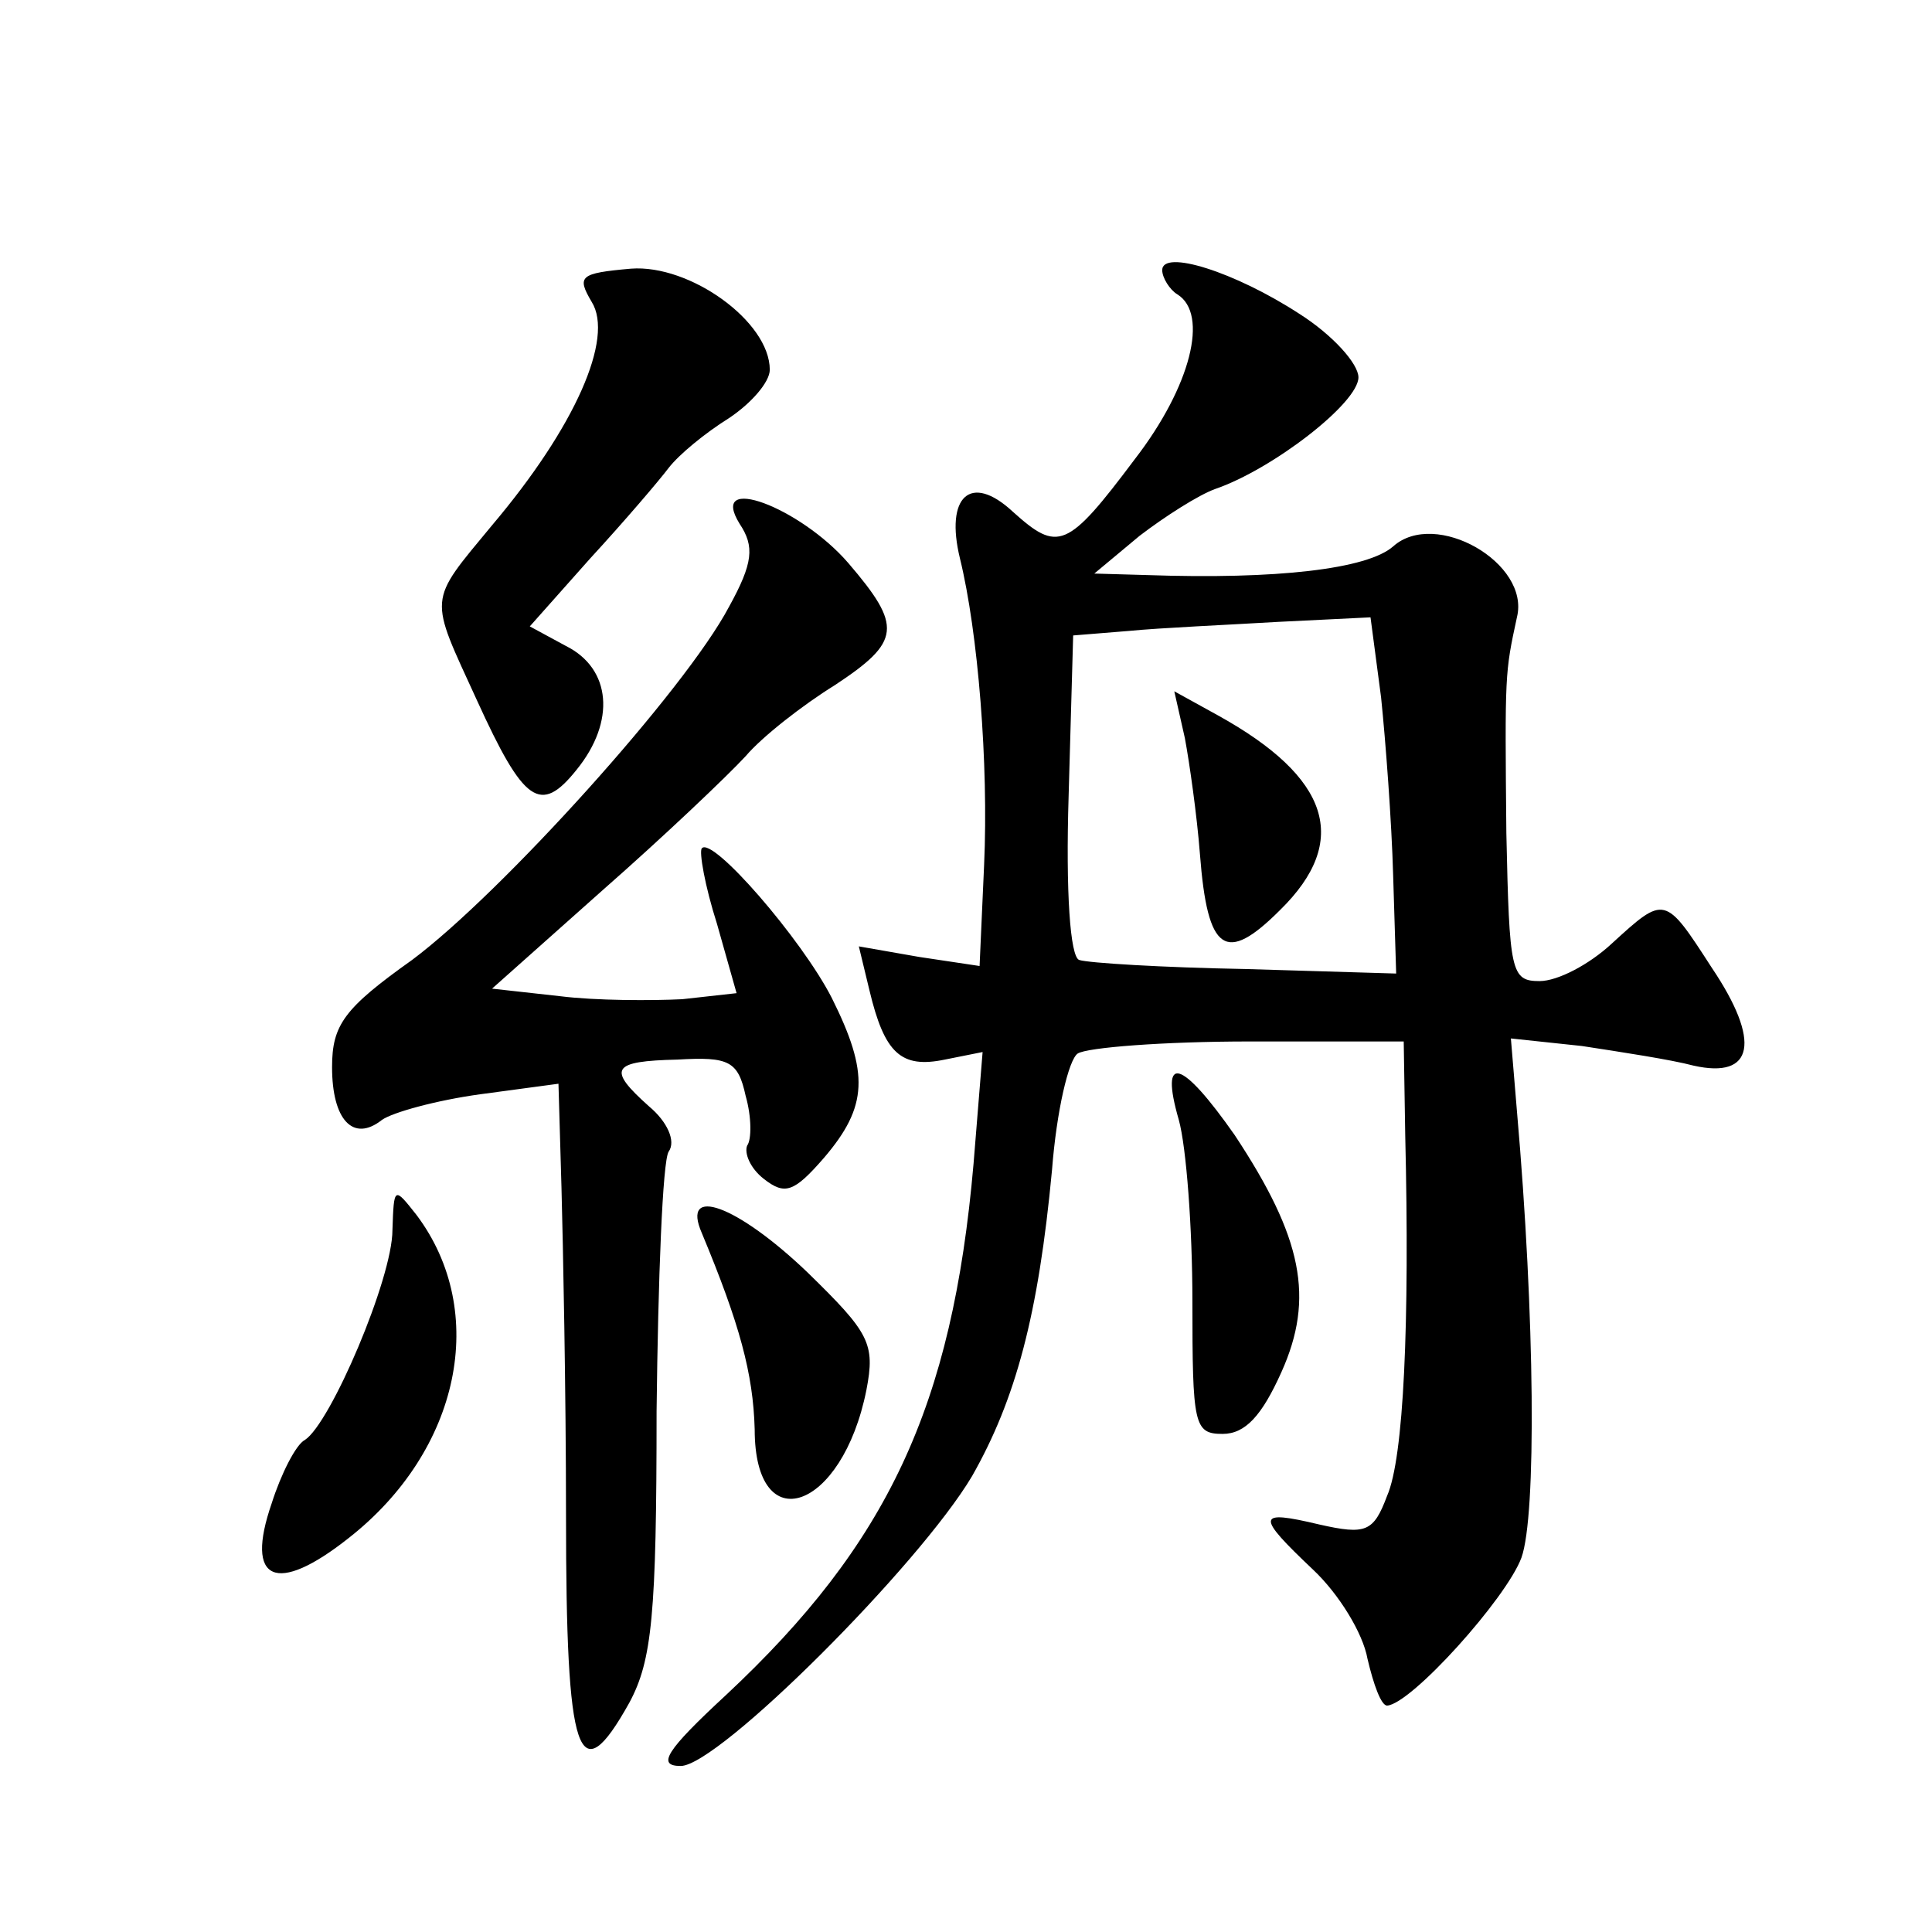 <?xml version="1.0" standalone="no"?>
<!DOCTYPE svg PUBLIC "-//W3C//DTD SVG 20010904//EN"
 "http://www.w3.org/TR/2001/REC-SVG-20010904/DTD/svg10.dtd">
<svg version="1.0" xmlns="http://www.w3.org/2000/svg"
 width="128pt" height="128pt" viewBox="0 0 128 128"
 preserveAspectRatio="xMidYMid meet">
<g transform="translate(0,128) scale(0.1,-0.1)"
fill="#0" stroke="none">
<path d="M418 1102 c-34 -3 -36 -5 -26 -22 15 -24 -11 -83 -66 -148 -43 -52 -42
-46 -10 -116 31 -68 42 -76 66 -46 26 32 23 67 -7 82 l-24 13 40 45 c23 25 46 52
52 60 7 9 24 23 40 33 15 10 27 24 27 32 0 32 -53 70 -92 67z M770 1101 c0 -5 5
-13 10 -16 21 -13 9 -61 -28 -109 -45 -60 -51 -62 -81 -35 -28 26 -45 10 -35 -31
12 -49 19 -136 16 -203 l-3 -67 -40 6 -40 7 7 -29 c10 -42 21 -52 50 -46 l25 5
-6 -74 c-14 -161 -57 -252 -164 -352 -40 -37 -46 -47 -30 -47 25 0 158 133 193
192 29 51 44 107 53 203 3 39 11 73 17 77 6 4 57 8 114 8 l102 0 1 -62 c3 -125
-1 -214 -12 -239 -9 -24 -14 -26 -45 -19 -42 10 -42 6 -4 -30 17 -16 33 -42 36
-59 4 -17 9 -31 13 -31 16 1 79 71 89 98 10 28 9 159 -3 296 l-4 48 47 -5 c26 -4
59 -9 74 -13 40 -9 45 16 12 65 -31 48 -31 48 -66 16 -15 -14 -36 -25 -48 -25 -19
0 -20 6 -22 98 -1 106 -1 106 7 143 9 36 -54 72 -82 47 -17 -15 -77 -22 -163 -19
l-35 1 30 25 c17 13 39 27 50 31 38 13 95 57 95 74 0 9 -17 28 -39 42 -43 28 -91
43 -91 29z m145 -283 c3 -29 7 -82 8 -118 l2 -65 -100 3 c-55 1 -104 4 -110 6 -6
2 -9 45 -7 109 l3 106 37 3 c20 2 65 4 99 6 l61 3 7 -53z M785 791 c3 -16 8 -51
10 -77 5 -65 17 -73 53 -37 47 46 33 88 -41 129 l-29 16 7 -31z M490 933 c10 -15
9 -26 -7 -55 -29 -55 -151 -190 -210 -234 -45 -32 -53 -43 -53 -71 0 -35 14 -50
33 -35 7 5 36 13 65 17 l52 7 2 -69 c1 -37 3 -135 3 -217 0 -161 8 -185 42 -124
15 28 18 58 18 193 1 88 4 166 8 172 5 7 -1 20 -13 30 -28 25 -25 30 19 31 34 2
40 -1 45 -24 4 -14 4 -29 1 -33 -2 -5 2 -15 11 -22 14 -11 20 -9 40 14 29 34 30
56 5 106 -20 39 -79 107 -86 99 -2 -2 2 -25 10 -50 l13 -46 -36 -4 c-20 -1 -57
-1 -81 2 l-45 5 73 65 c41 36 83 76 95 89 11 13 38 34 59 47 44 29 45 39 9 81 -32
37 -93 60 -72 26z M781 538 c5 -18 9 -72 9 -120 0 -82 1 -88 20 -88 15 0 26 12
39 41 22 49 14 89 -31 157 -35 50 -50 55 -37 10z M260 465 c0 -32 -41 -128 -58
-139 -6 -3 -16 -23 -22 -42 -18 -52 3 -61 51 -23 74 58 93 150 45 214 -15 19 -15
19 -16 -10z M465 463 c25 -60 34 -93 35 -130 0 -74 58 -54 74 26 6 31 2 38 -39
78 -47 45 -84 58 -70 26z"/>
</g>
</svg>
